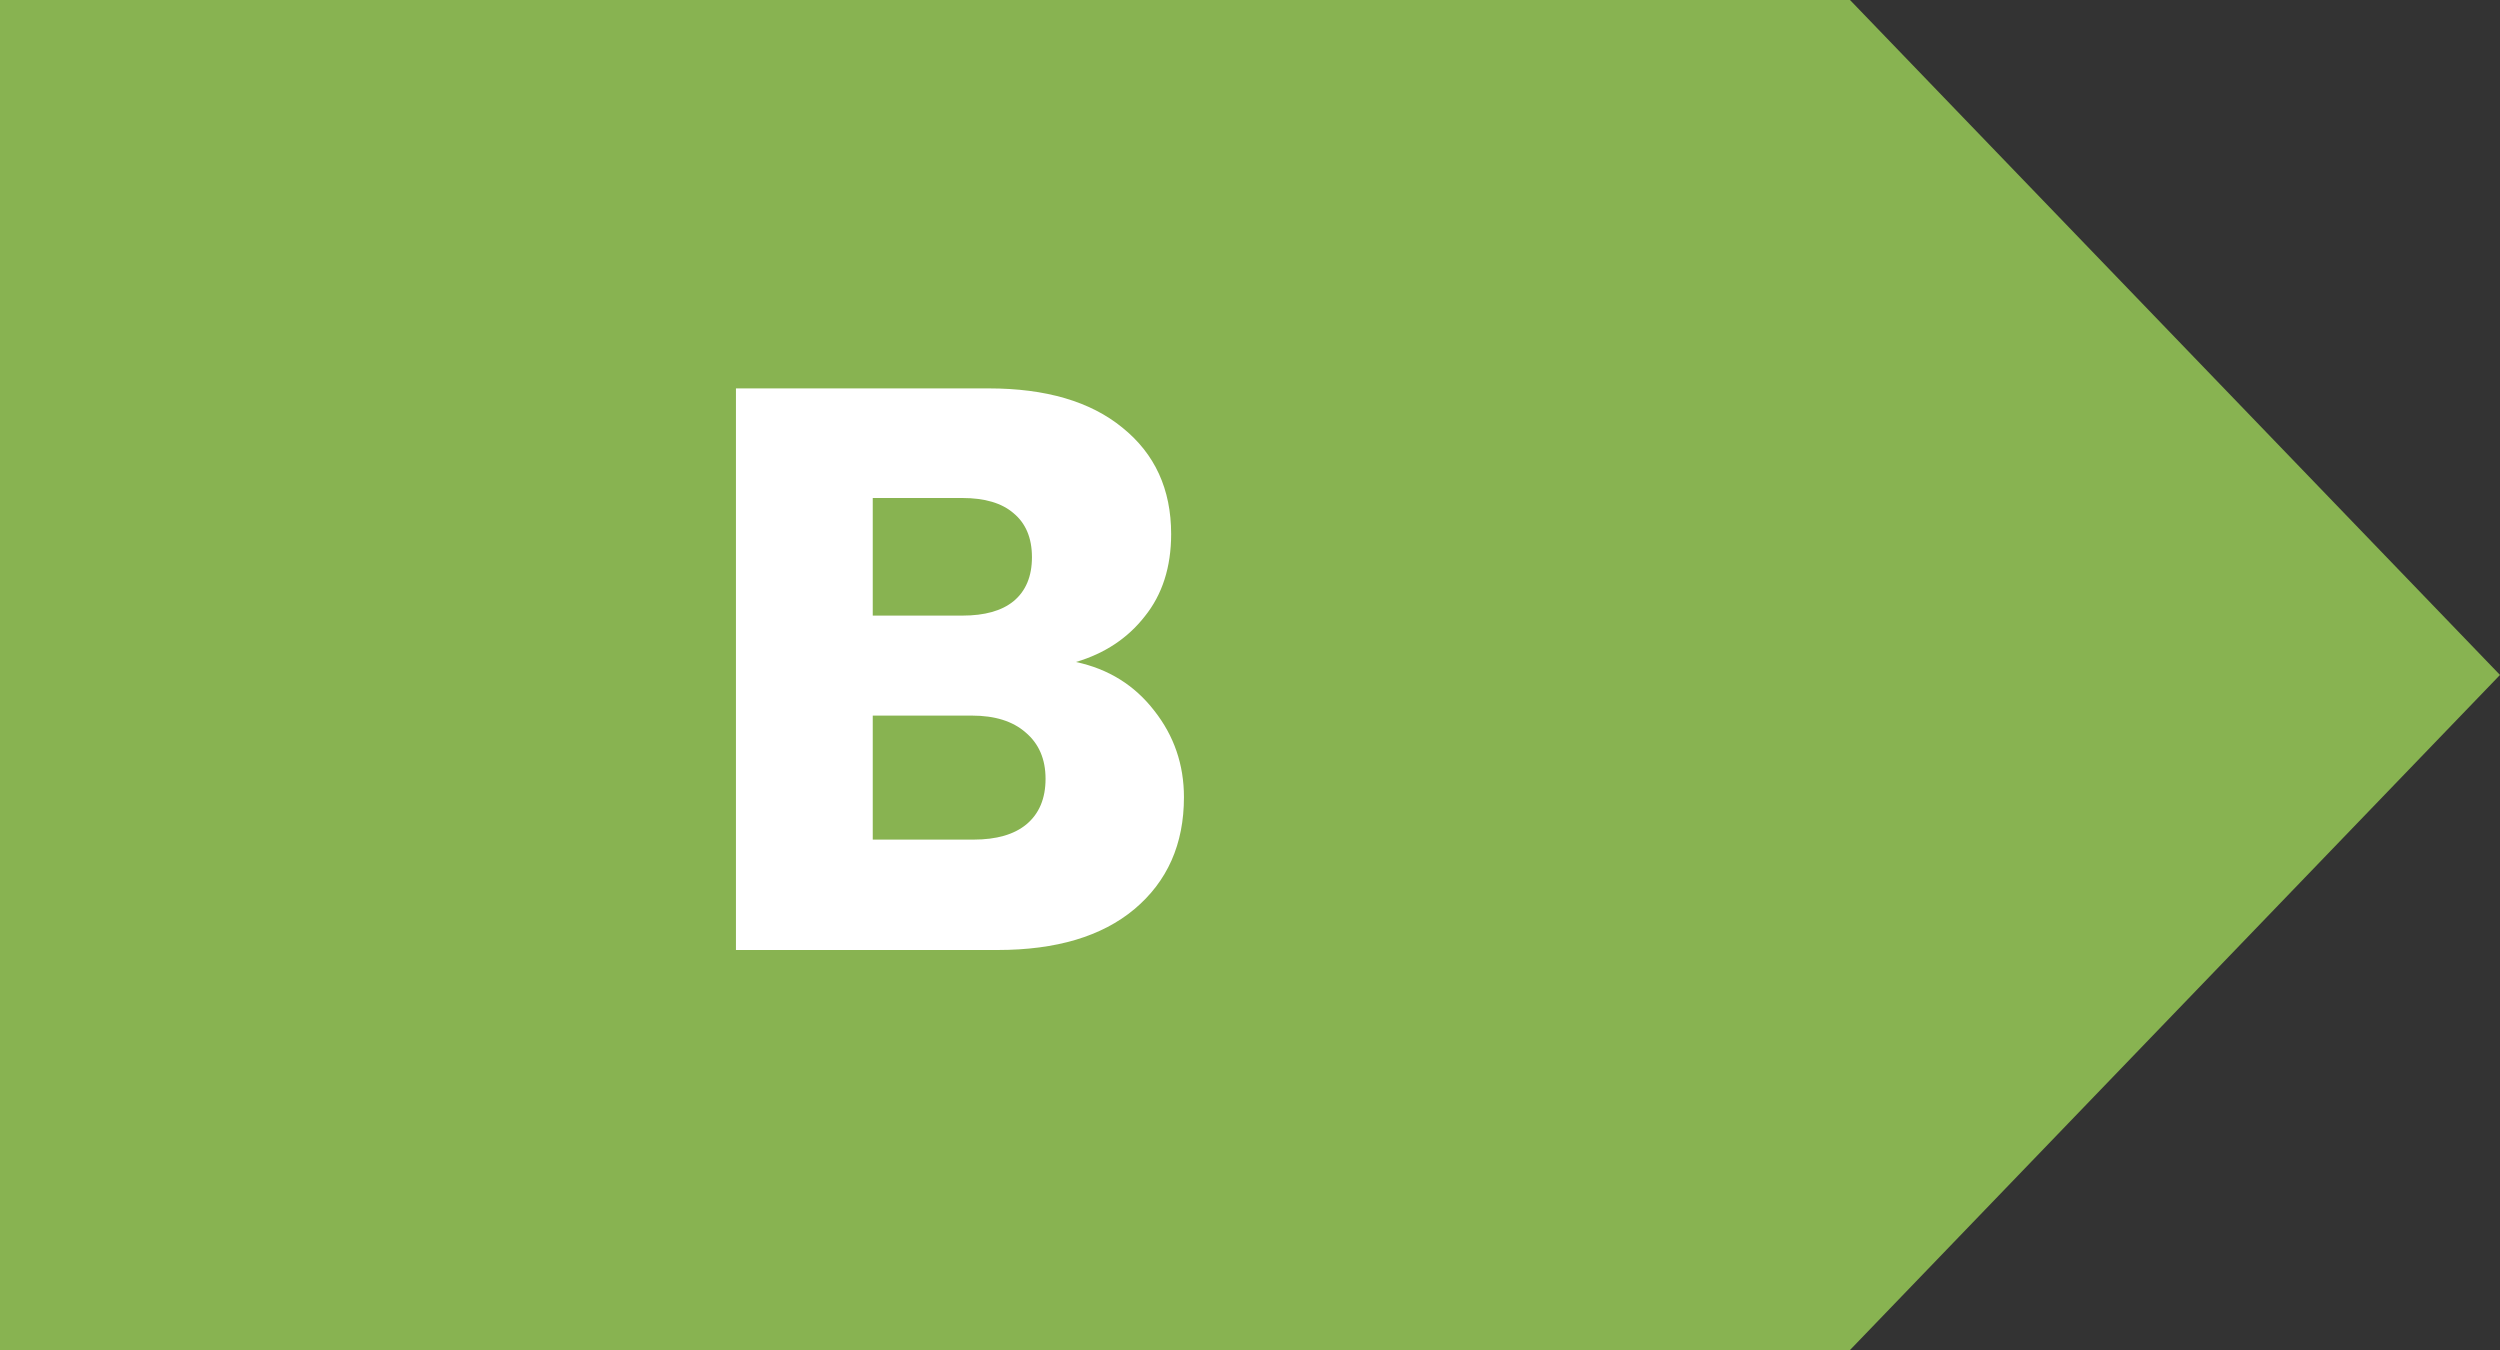 <?xml version="1.0" encoding="UTF-8"?>
<svg xmlns="http://www.w3.org/2000/svg" width="50" height="27" viewBox="0 0 50 27" fill="none">
  <rect x="0" y="0" width="50" height="27" fill="#333333" stroke="none"/>
  <rect width="37" height="27" fill="#88B351"></rect>
  <path d="M21.519 13.24C22.169 13.379 22.692 13.704 23.087 14.216C23.481 14.717 23.679 15.293 23.679 15.944C23.679 16.883 23.348 17.629 22.687 18.184C22.036 18.728 21.124 19 19.951 19H14.719V7.768H19.775C20.916 7.768 21.807 8.029 22.447 8.552C23.097 9.075 23.423 9.784 23.423 10.68C23.423 11.341 23.247 11.891 22.895 12.328C22.553 12.765 22.095 13.069 21.519 13.24ZM17.455 12.312H19.247C19.695 12.312 20.036 12.216 20.271 12.024C20.516 11.821 20.639 11.528 20.639 11.144C20.639 10.76 20.516 10.467 20.271 10.264C20.036 10.061 19.695 9.96 19.247 9.96H17.455V12.312ZM19.471 16.792C19.929 16.792 20.281 16.691 20.527 16.488C20.783 16.275 20.911 15.971 20.911 15.576C20.911 15.181 20.777 14.872 20.511 14.648C20.255 14.424 19.897 14.312 19.439 14.312H17.455V16.792H19.471Z" fill="white"></path>
  <path d="M37 0V27L50 13.499L37 0Z" fill="#88B351"></path>
</svg>
